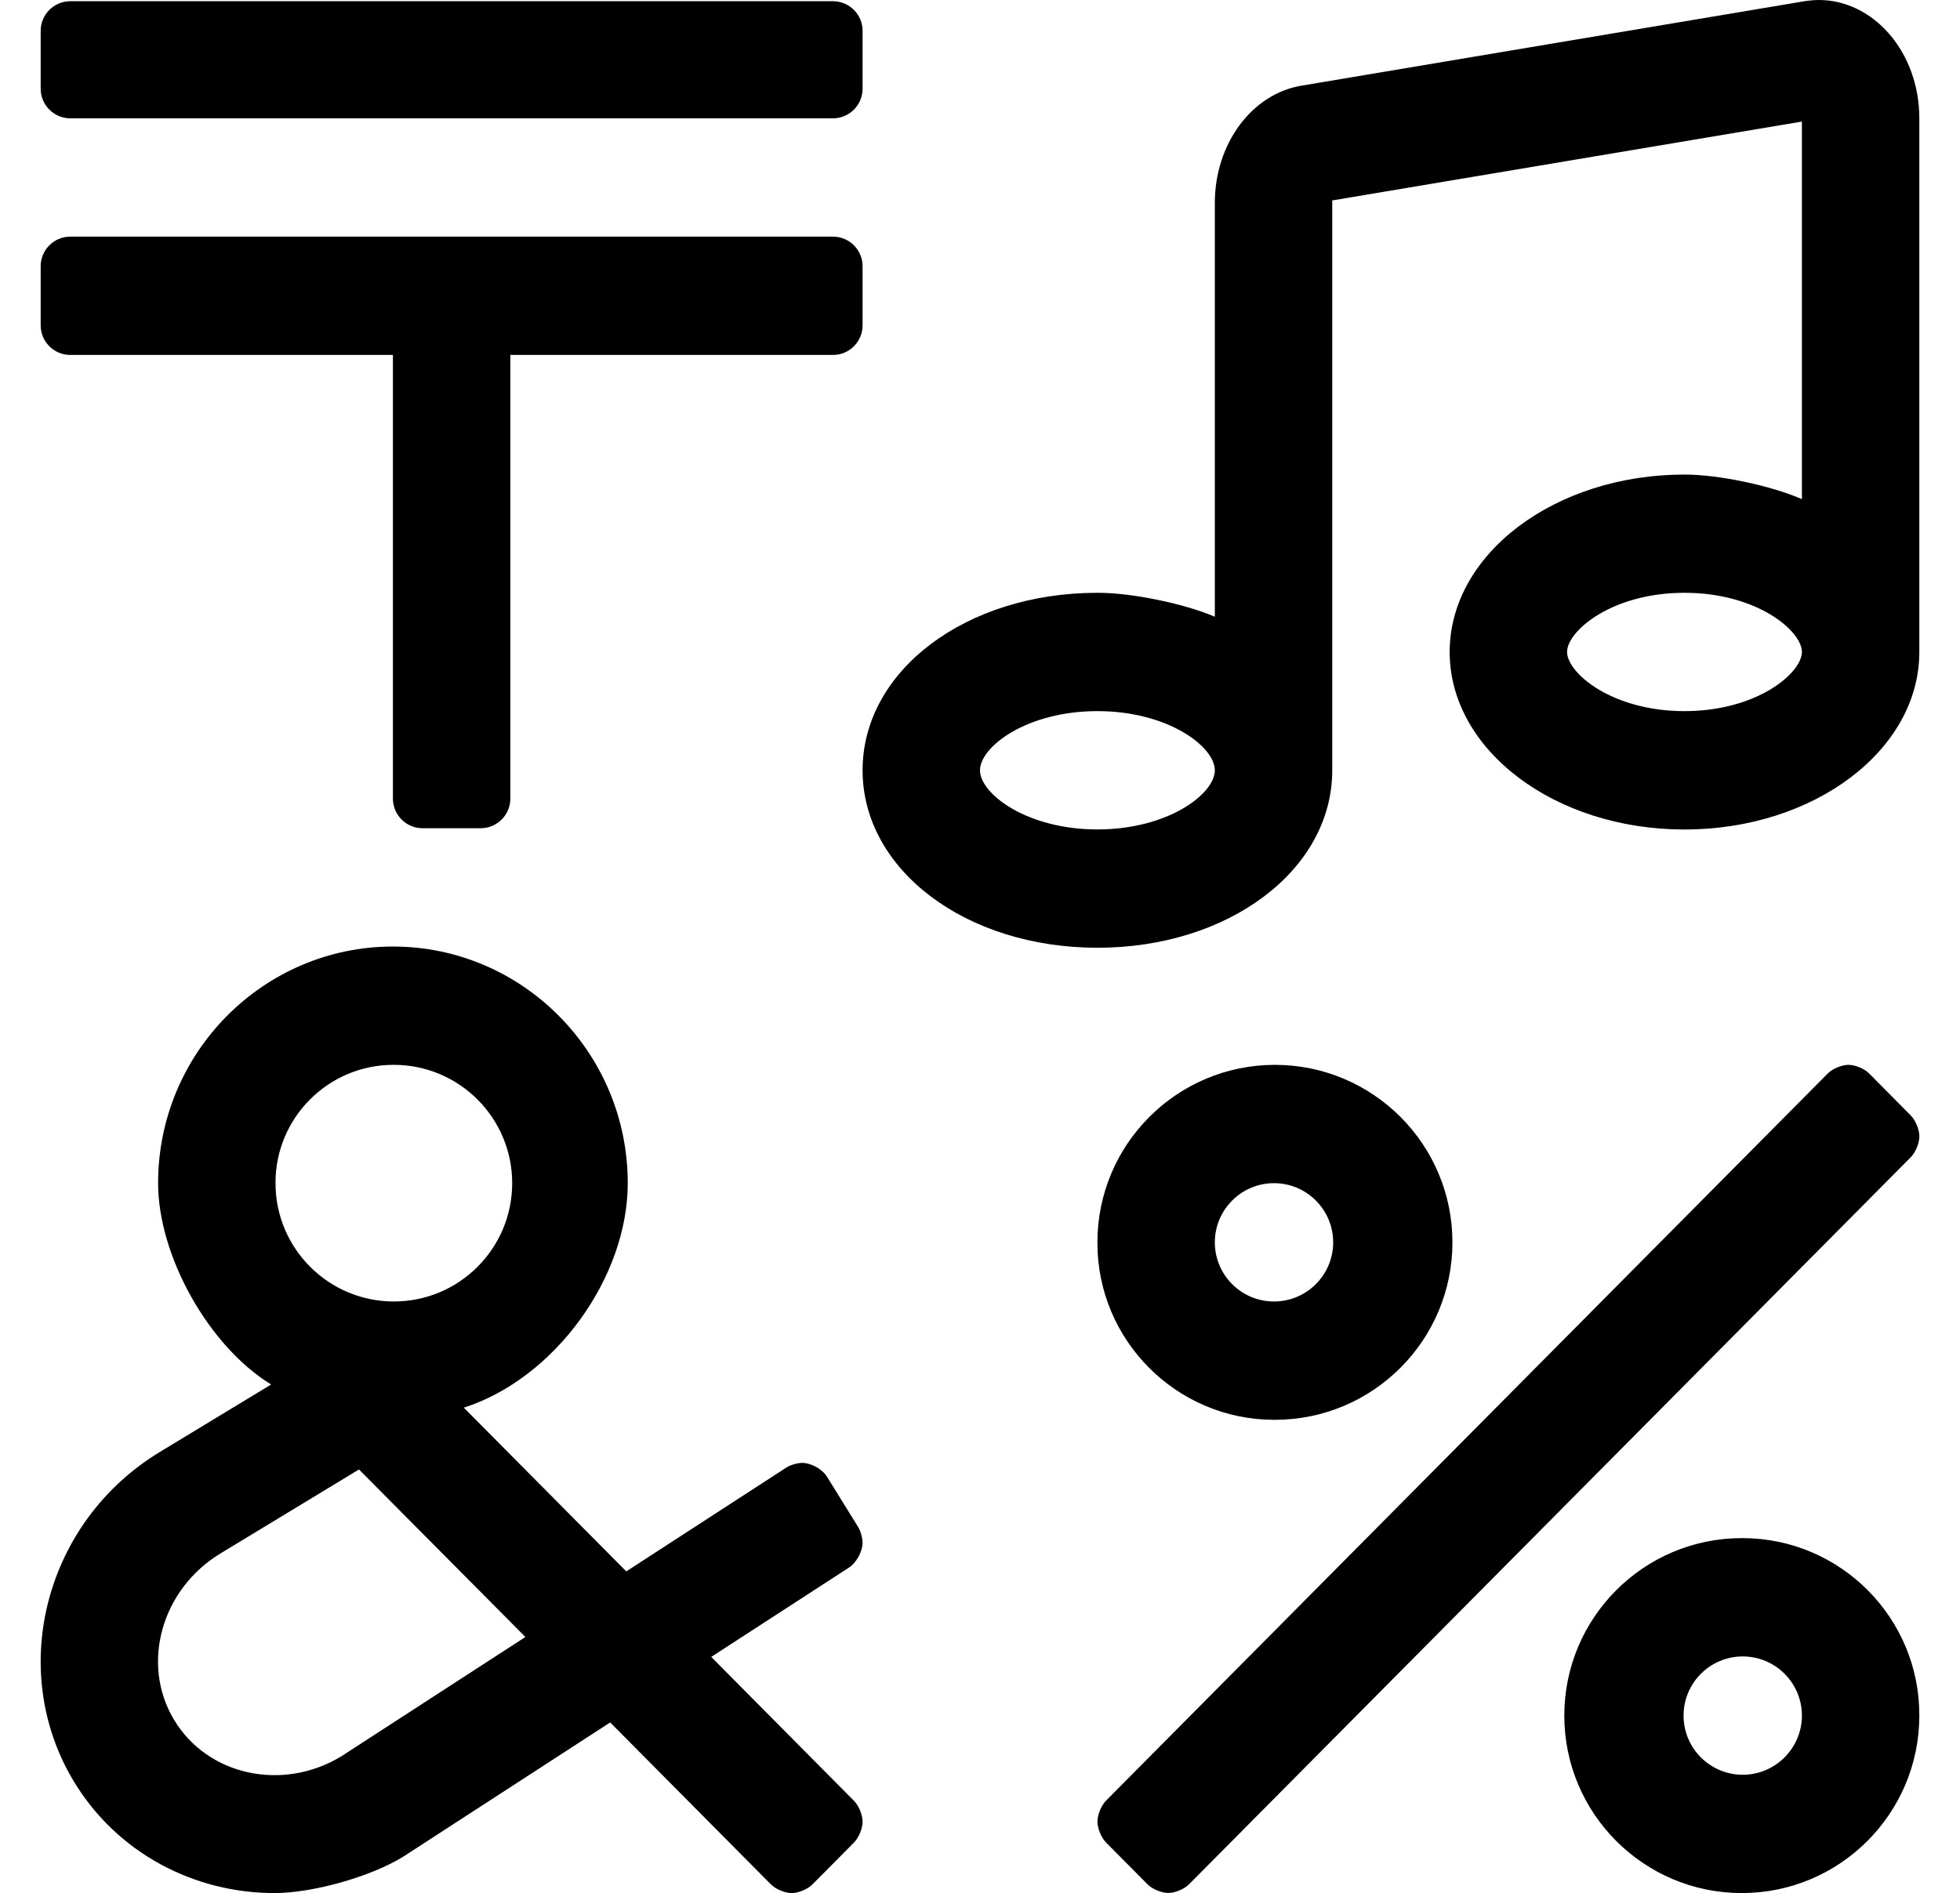 <?xml version="1.0" standalone="no"?>
<!DOCTYPE svg PUBLIC "-//W3C//DTD SVG 1.1//EN" "http://www.w3.org/Graphics/SVG/1.1/DTD/svg11.dtd" >
<svg xmlns="http://www.w3.org/2000/svg" xmlns:xlink="http://www.w3.org/1999/xlink" version="1.1" viewBox="-11 0 530 512">
   <path fill="currentColor"
d="M480.84 0c14.75 0 27.16 14.09 27.16 32v144.35c0 26.511 -28.43 48 -63.5 48s-63.5 -21.489 -63.5 -48c0 -26.51 28.43 -48 63.5 -48h0.069c9.129 0 23.322 2.979 31.681 6.65v-102.12l-127 21.33
c-0.007 0.09 -0.012 0.235 -0.012 0.325s0.005 0.235 0.012 0.325v153.47c0 26.92 -27.91 48 -63.5 48s-63.5 -21.08 -63.5 -48s27.91 -48 63.5 -48h0.201c9.074 0 23.208 2.898 31.549 6.47v-111.939
c0 -15.92 9.96 -29.42 23.37 -31.681l136.07 -22.85c1.068 -0.181 2.815 -0.328 3.899 -0.33zM285.75 224.33c19.1 0 31.75 -9.62 31.75 -16s-12.65 -16 -31.75 -16s-31.75 9.63 -31.75 16s12.65 16 31.75 16zM444.5 192.33
c19.7 0 31.75 -10.36 31.75 -16s-12.05 -16 -31.75 -16s-31.75 10.36 -31.75 16s12.05 16 31.75 16zM7.94 96c-4.384 -0.033 -7.94 -3.617 -7.94 -8v0v-16v0c0 -4.383 3.557 -7.967 7.94 -8h206.369
c4.384 0.033 7.94 3.617 7.94 8v0v16v0c0 4.383 -3.557 7.967 -7.94 8h-87.31v120v0c0 4.383 -3.557 7.967 -7.94 8h-15.869c-4.384 -0.033 -7.94 -3.617 -7.94 -8v0v-120h-87.31zM333.38 384
c-26.292 -0.099 -47.63 -21.518 -47.63 -47.81v-0.19c0.001 -26.495 21.505 -47.999 48 -47.999c26.496 0 48 21.505 48 48c0 26.496 -21.504 48 -48 48c-0.103 0 -0.268 0 -0.37 -0.001zM333.38 320
c-8.766 0.065 -15.88 7.233 -15.88 16v0c0 8.832 7.168 16 16 16s16 -7.168 16 -16s-7.168 -16 -16 -16h-0.12zM7.94 32c-4.384 -0.033 -7.94 -3.617 -7.94 -8v0v-15.67v0c0 -4.384 3.557 -7.967 7.94 -8h206.369
c4.384 0.033 7.94 3.616 7.94 8v0v15.67v0c0 4.383 -3.557 7.967 -7.94 8h-206.369zM460.38 416c26.286 0.104 47.62 21.523 47.62 47.81v0.19c-0.001 26.495 -21.505 47.998 -48 47.998c-26.496 0 -48 -21.504 -48 -48
c0 -26.495 21.504 -48 48 -48c0.104 0 0.275 0.001 0.38 0.002zM460.38 480c8.761 -0.071 15.87 -7.239 15.87 -15.999v-0.001c0 -8.832 -7.168 -15.999 -16 -15.999s-16 7.168 -16 16s7.168 16 16 16
c0.036 0 0.094 -0.001 0.13 -0.001zM494.45 290.34l11.22 11.34c1.295 1.294 2.347 3.83 2.347 5.66c0 1.831 -1.052 4.366 -2.347 5.66l-195.15 196.63c-1.278 1.293 -3.791 2.342 -5.609 2.342
s-4.332 -1.049 -5.61 -2.342l-11.22 -11.31c-1.284 -1.299 -2.326 -3.834 -2.326 -5.66s1.042 -4.361 2.326 -5.66l195.15 -196.66c1.278 -1.293 3.791 -2.342 5.609 -2.342s4.332 1.049 5.61 2.342zM181.32 448.13
l38.59 38.9c1.295 1.293 2.346 3.829 2.346 5.66c0 1.83 -1.051 4.366 -2.346 5.659l-11.22 11.31c-1.279 1.293 -3.792 2.342 -5.61 2.342s-4.332 -1.049 -5.61 -2.342l-43.47 -43.81l-56.11 36.4
c-8.804 5.369 -24.317 9.737 -34.63 9.75c-21.77 0 -42.69 -10.81 -54.45 -30.45c-18.01 -30.24 -7.529 -70.1 23.41 -88.85l30.101 -18.25c-16.852 -10.305 -30.547 -34.698 -30.57 -54.45c0 -35.3 28.49 -64 63.5 -64
s63.5 28.7 63.5 64c-0.012 25.683 -19.872 52.885 -44.33 60.72l43.93 44.28l43.351 -28.13c1.064 -0.671 2.95 -1.215 4.209 -1.215c2.438 0 5.454 1.687 6.73 3.765l8.41 13.58
c0.657 1.07 1.19 2.958 1.19 4.213c0 2.437 -1.666 5.477 -3.721 6.787zM95.25 288c-17.526 0.065 -31.75 14.344 -31.75 31.87v0.13c0.001 17.663 14.337 31.999 32 31.999c17.664 0 32 -14.336 32 -32
s-14.336 -32 -32 -32c-0.069 0 -0.181 0 -0.25 0.001zM81.31 475l49.761 -32.26l-45 -45.31l-37.48 22.73c-15.93 9.67 -21.6 29.82 -12.55 44.94c9.05 15.12 29.36 19.561 45.27 9.9z" />
</svg>
